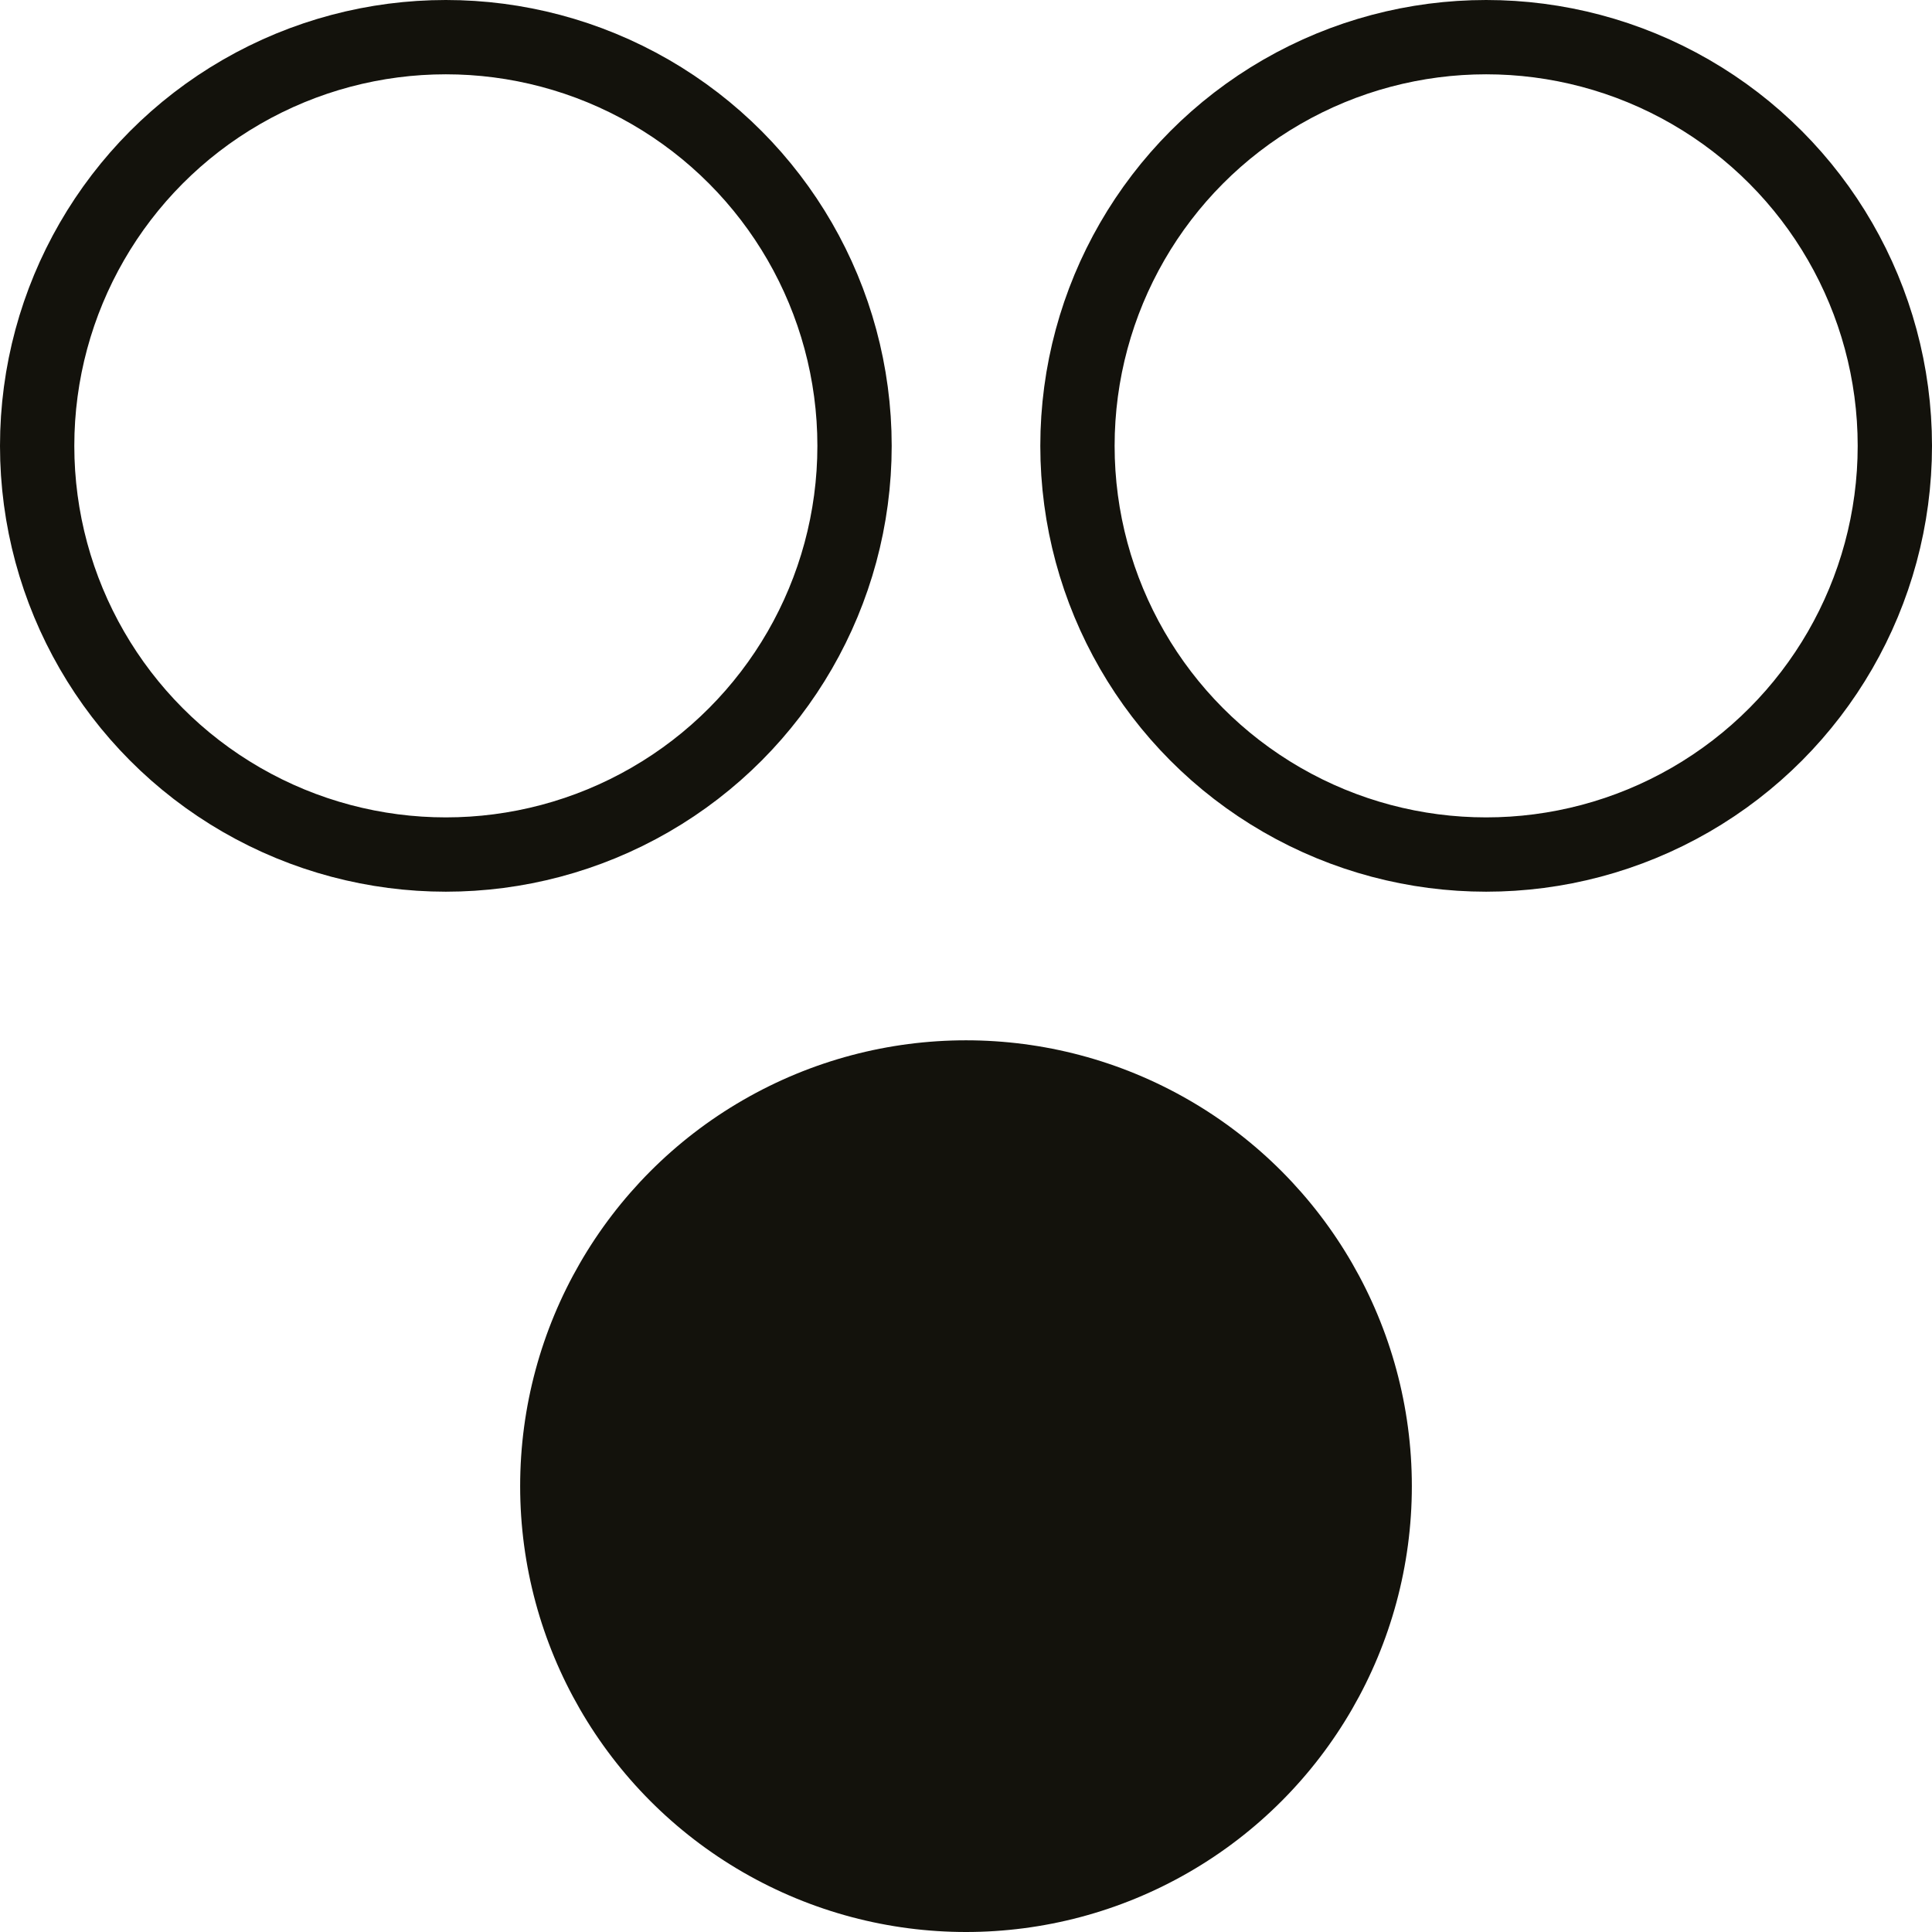 <?xml version="1.0" encoding="UTF-8"?> <svg xmlns="http://www.w3.org/2000/svg" width="26" height="26" viewBox="0 0 26 26" fill="none"><circle cx="6" cy="6" r="5.5" stroke="#13120C"></circle><circle cx="20" cy="6" r="5.5" stroke="#13120C"></circle><circle cx="13" cy="20" r="6" fill="#13120C"></circle></svg> 